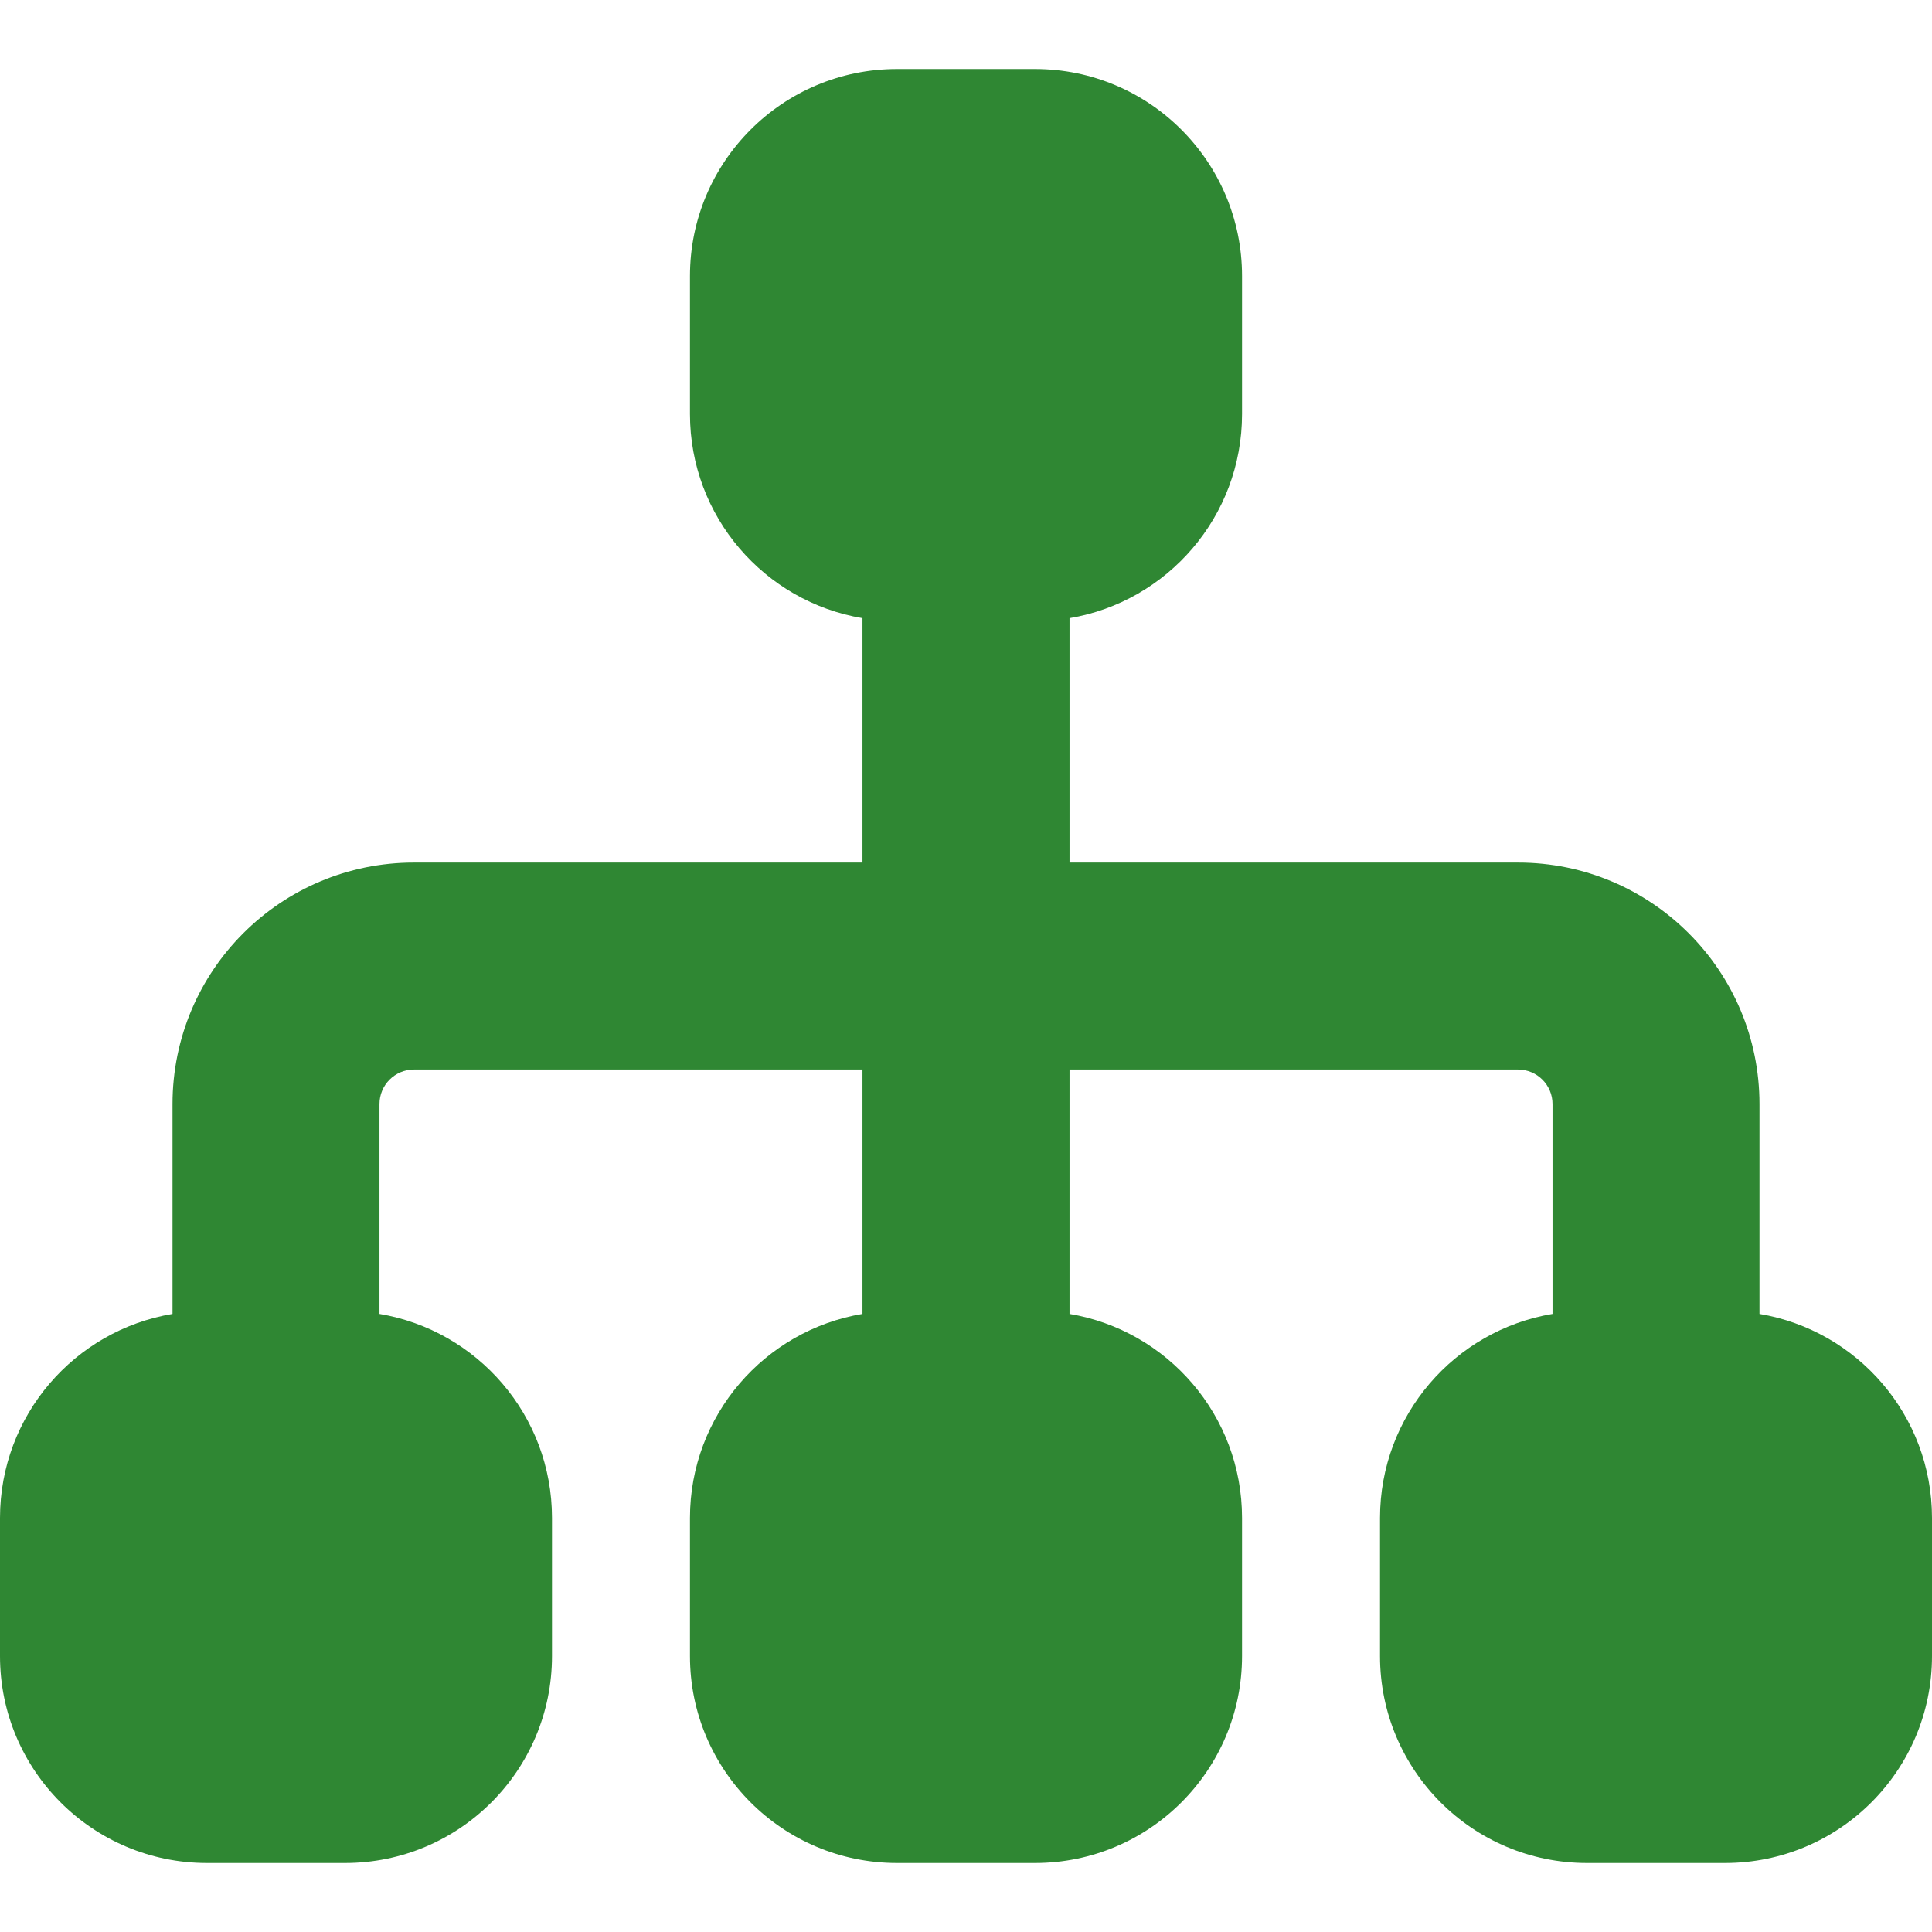 <svg width="24" height="24" viewBox="0 0 24 24" fill="none" xmlns="http://www.w3.org/2000/svg">
<g clip-path="url(#clip0_13130_80469)">
<path fill-rule="evenodd" clip-rule="evenodd" d="M11.143 0.857C9.723 0.857 8.571 2.009 8.571 3.429V5.143C8.571 6.417 9.498 7.475 10.714 7.679V10.715H5.143C3.486 10.715 2.143 12.058 2.143 13.715V16.322C0.927 16.526 0 17.583 0 18.857V20.572C0 21.992 1.151 23.143 2.571 23.143H4.286C5.706 23.143 6.857 21.992 6.857 20.572V18.857C6.857 17.583 5.93 16.526 4.714 16.322V13.715C4.714 13.478 4.906 13.286 5.143 13.286H10.714V16.322C9.498 16.526 8.571 17.583 8.571 18.857V20.572C8.571 21.992 9.723 23.143 11.143 23.143H12.857C14.277 23.143 15.429 21.992 15.429 20.572V18.857C15.429 17.583 14.502 16.526 13.286 16.322V13.286H18.857C19.094 13.286 19.286 13.478 19.286 13.715V16.322C18.07 16.526 17.143 17.583 17.143 18.857V20.572C17.143 21.992 18.294 23.143 19.714 23.143H21.429C22.849 23.143 24 21.992 24 20.572V18.857C24 17.583 23.073 16.526 21.857 16.322V13.715C21.857 12.058 20.514 10.715 18.857 10.715H13.286V7.679C14.502 7.475 15.429 6.417 15.429 5.143V3.429C15.429 2.009 14.277 0.857 12.857 0.857H11.143Z" fill="#2F8733"/>
</g>
<defs>
<clipPath id="clip0_13130_80469">
<rect width="24" height="24" fill="white"/>
</clipPath>
</defs>
</svg>
